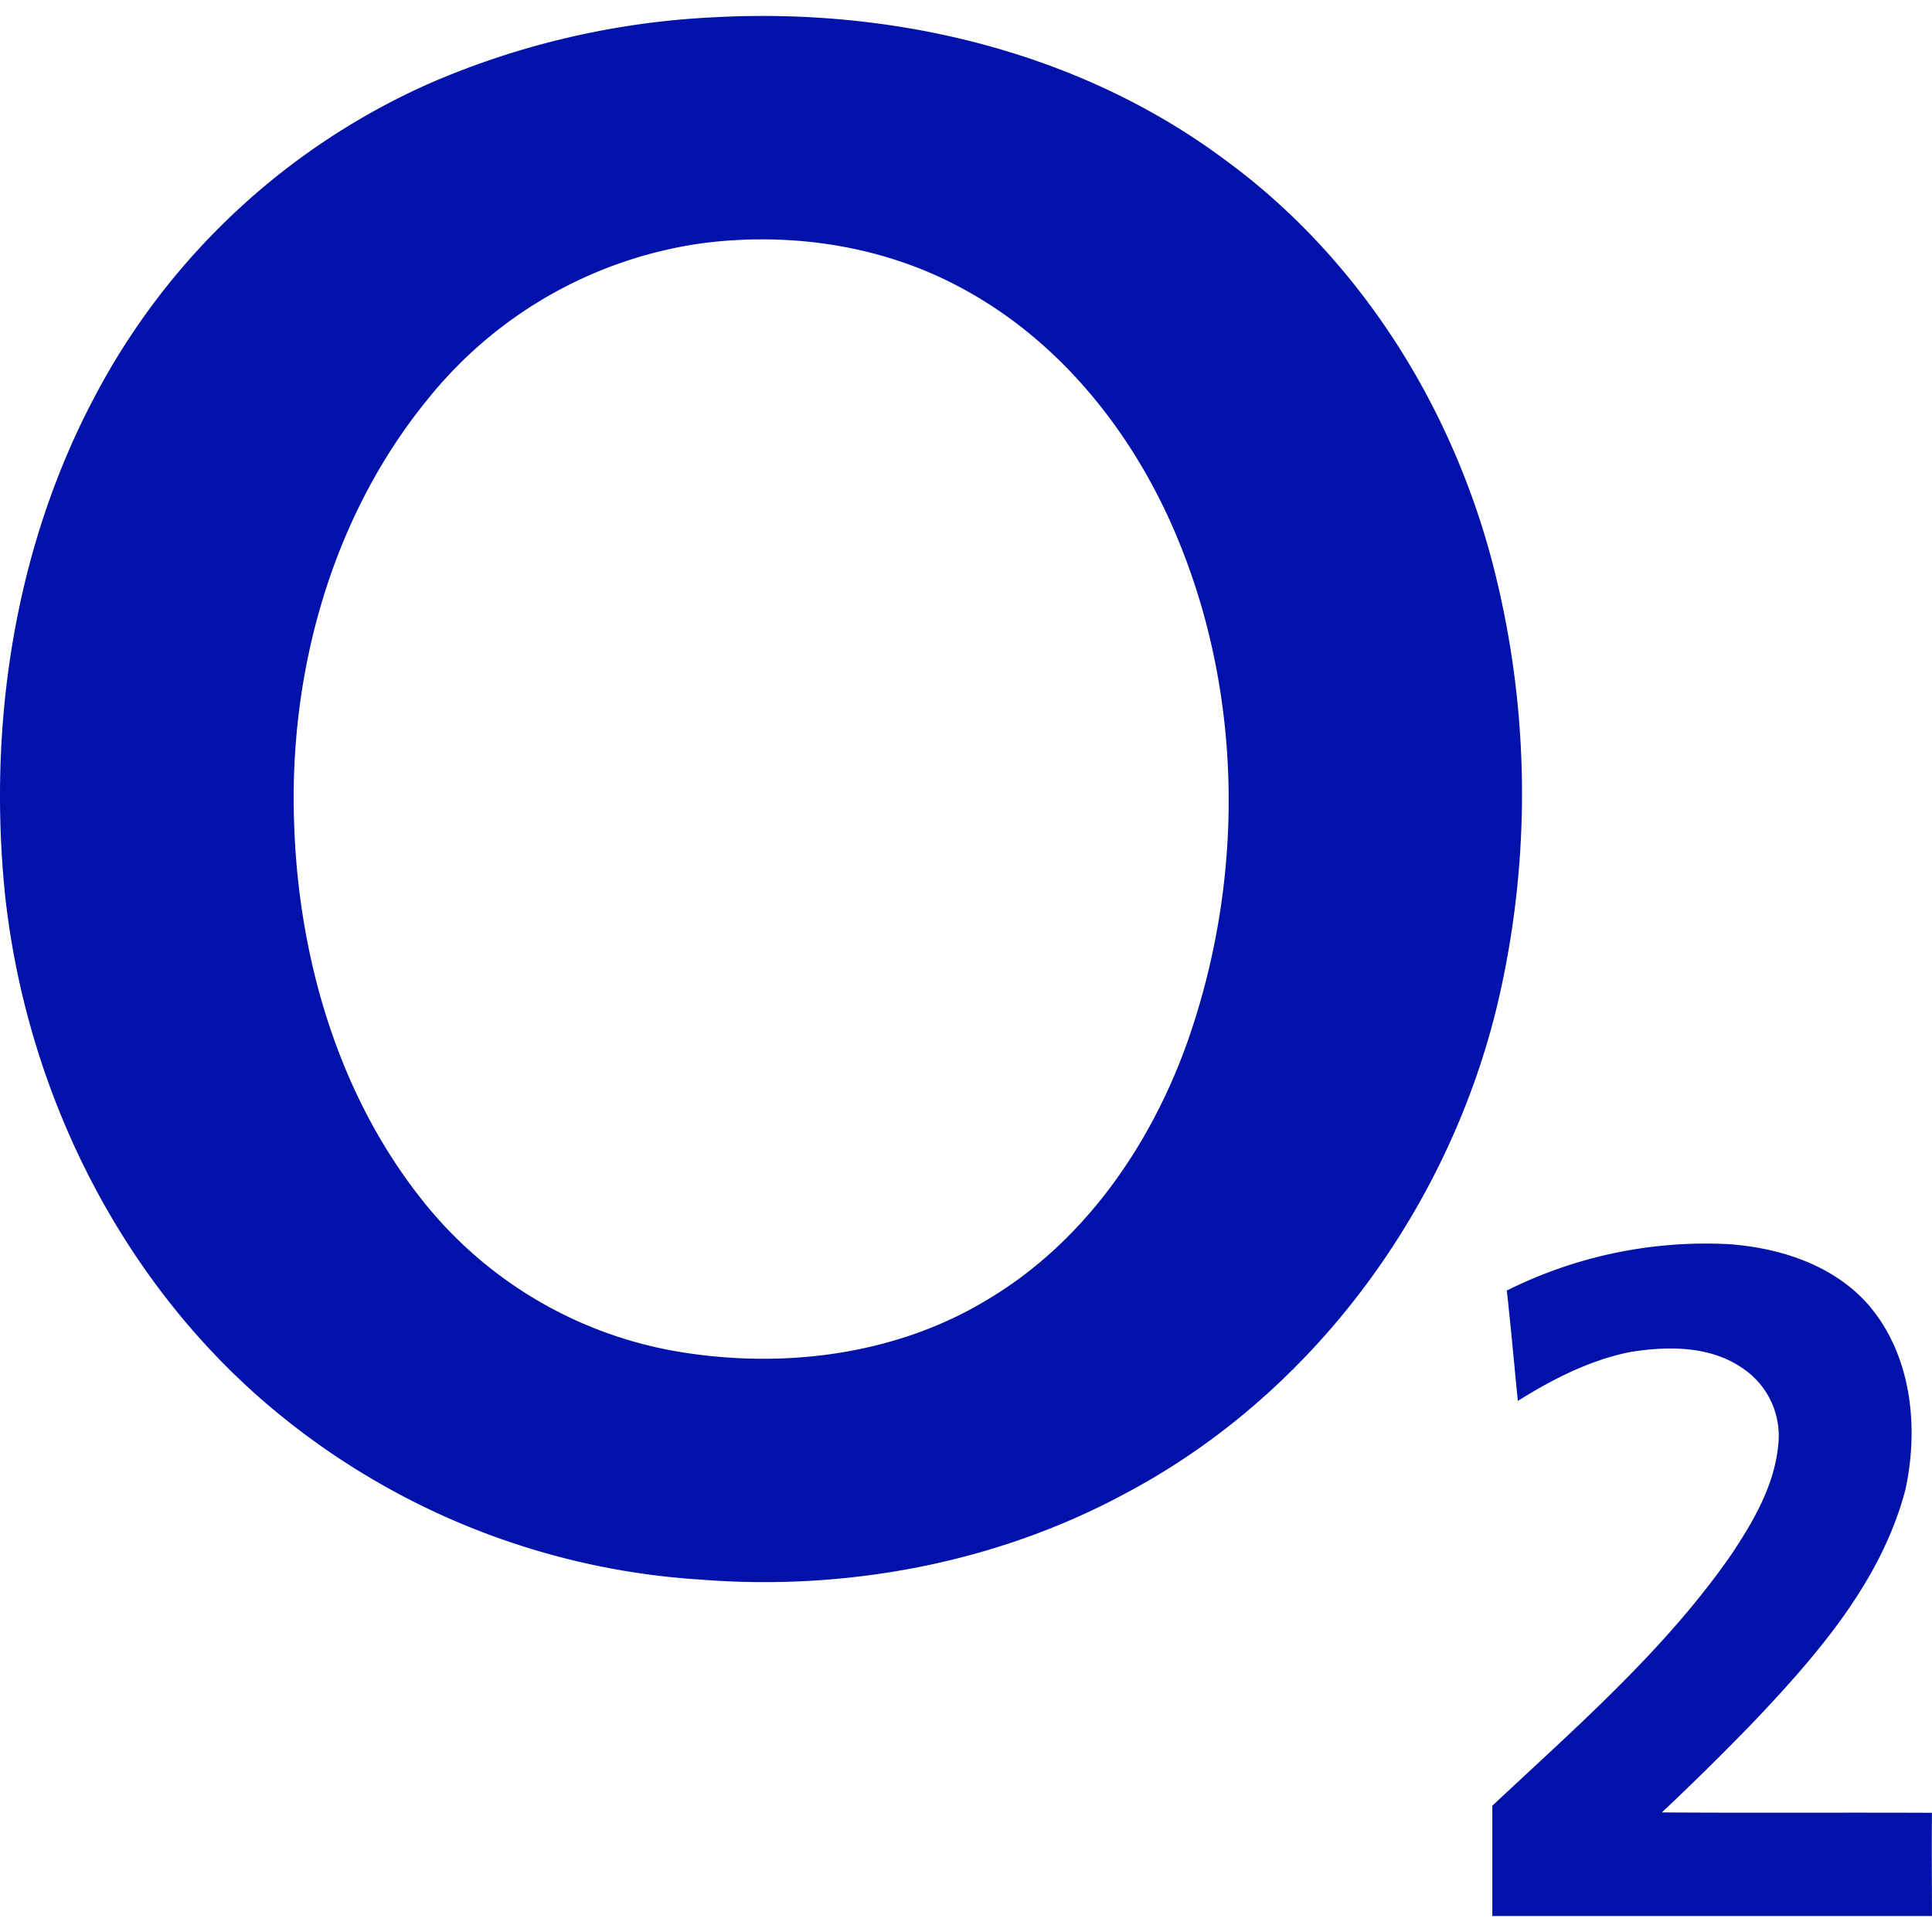 <?xml version="1.0" encoding="UTF-8" standalone="no"?>
<svg
   xmlns:dc="http://purl.org/dc/elements/1.1/"
   xmlns:cc="http://creativecommons.org/ns#"
   xmlns:rdf="http://www.w3.org/1999/02/22-rdf-syntax-ns#"
   xmlns:svg="http://www.w3.org/2000/svg"
   xmlns="http://www.w3.org/2000/svg"
   xmlns:sodipodi="http://sodipodi.sourceforge.net/DTD/sodipodi-0.dtd"
   xmlns:inkscape="http://www.inkscape.org/namespaces/inkscape"
   viewBox="0 0 500 500"
   version="1.1"
   id="svg14"
   sodipodi:docname="Logo-O2.svg"
   width="500"
   height="500"
   inkscape:version="1.0.1 (3bc2e813f5, 2020-09-07)">
  <sodipodi:namedview
     pagecolor="#ffffff"
     bordercolor="#666666"
     borderopacity="1"
     objecttolerance="10"
     gridtolerance="10"
     guidetolerance="10"
     inkscape:pageopacity="0"
     inkscape:pageshadow="2"
     inkscape:window-width="3840"
     inkscape:window-height="2068"
     id="namedview16"
     showgrid="false"
     fit-margin-top="0"
     fit-margin-left="0"
     fit-margin-right="0"
     fit-margin-bottom="0"
     inkscape:zoom="2.0597135"
     inkscape:cx="429.65882"
     inkscape:cy="172.0697"
     inkscape:window-x="-12"
     inkscape:window-y="-12"
     inkscape:window-maximized="1"
     inkscape:current-layer="svg14" />
  <defs
     id="defs4">
    <style
       id="style2">.cls-1{fill:#0112aa;}</style>
  </defs>
  <g
     data-name="Capa 2"
     id="g12"
     transform="matrix(1.635,0,0,1.635,-0.007,4.122)">
    <g
       data-name="Layer 1"
       id="g10">
      <path
         class="cls-1"
         d="m 113.1,0.21 c 28.39,-1.53 57.81,5.42 80.82,22.58 22,16.08 37,40.69 43.14,67.09 A 145,145 0 0 1 236.9,157 c -7.92,32.3 -29.38,61.41 -59,77 -20.37,10.94 -44,15.32 -67,13.51 A 117,117 0 0 1 41.6,219.16 C 18.34,198.94 4.06,169.42 0.79,139 -1.93,112.07 2.31,84.09 15.08,60.1 A 110.41,110.41 0 0 1 68.27,10.56 128.34,128.34 0 0 1 113.1,0.21 Z M 111,36 A 67.74,67.74 0 0 0 67.7,60.68 c -15.23,18.65 -22,43.27 -21.14,67.11 0.69,21.35 7,43.1 20.49,59.92 a 65.59,65.59 0 0 0 40.68,23.78 c 16.47,2.67 34.14,0.46 48.56,-8.29 15.34,-9.11 26,-24.6 31.81,-41.21 8.92,-25.61 8.68,-54.59 -1.87,-79.69 C 179.48,66.2 168,51.63 152.49,43.23 139.93,36.33 125.14,34.14 111,36 Z"
         id="path6" />
      <path
         class="cls-1"
         d="m 238.51,201.76 a 70.36,70.36 0 0 1 35.25,-7.34 c 8.31,0.62 17,3.49 22.44,10.13 6.45,7.94 7.52,19.06 5.39,28.78 -3.78,14.36 -13.8,25.91 -23.78,36.46 -4.82,5 -9.72,9.83 -14.75,14.57 14.25,0.1 28.5,0 42.75,0.06 -0.07,5.44 0,10.89 0,16.34 q -34.8,0 -69.59,0 V 283.3 c 13.26,-12.43 27.16,-24.49 37.64,-39.48 3.66,-5.45 7.17,-11.4 7.66,-18.09 a 12.87,12.87 0 0 0 -5.6,-11.62 c -5.18,-3.63 -11.9,-3.6 -17.9,-2.62 -6.4,1.29 -12.28,4.3 -17.76,7.74 -0.59,-5.83 -1.09,-11.66 -1.75,-17.47 z"
         id="path8" />
    </g>
  </g>
</svg>

